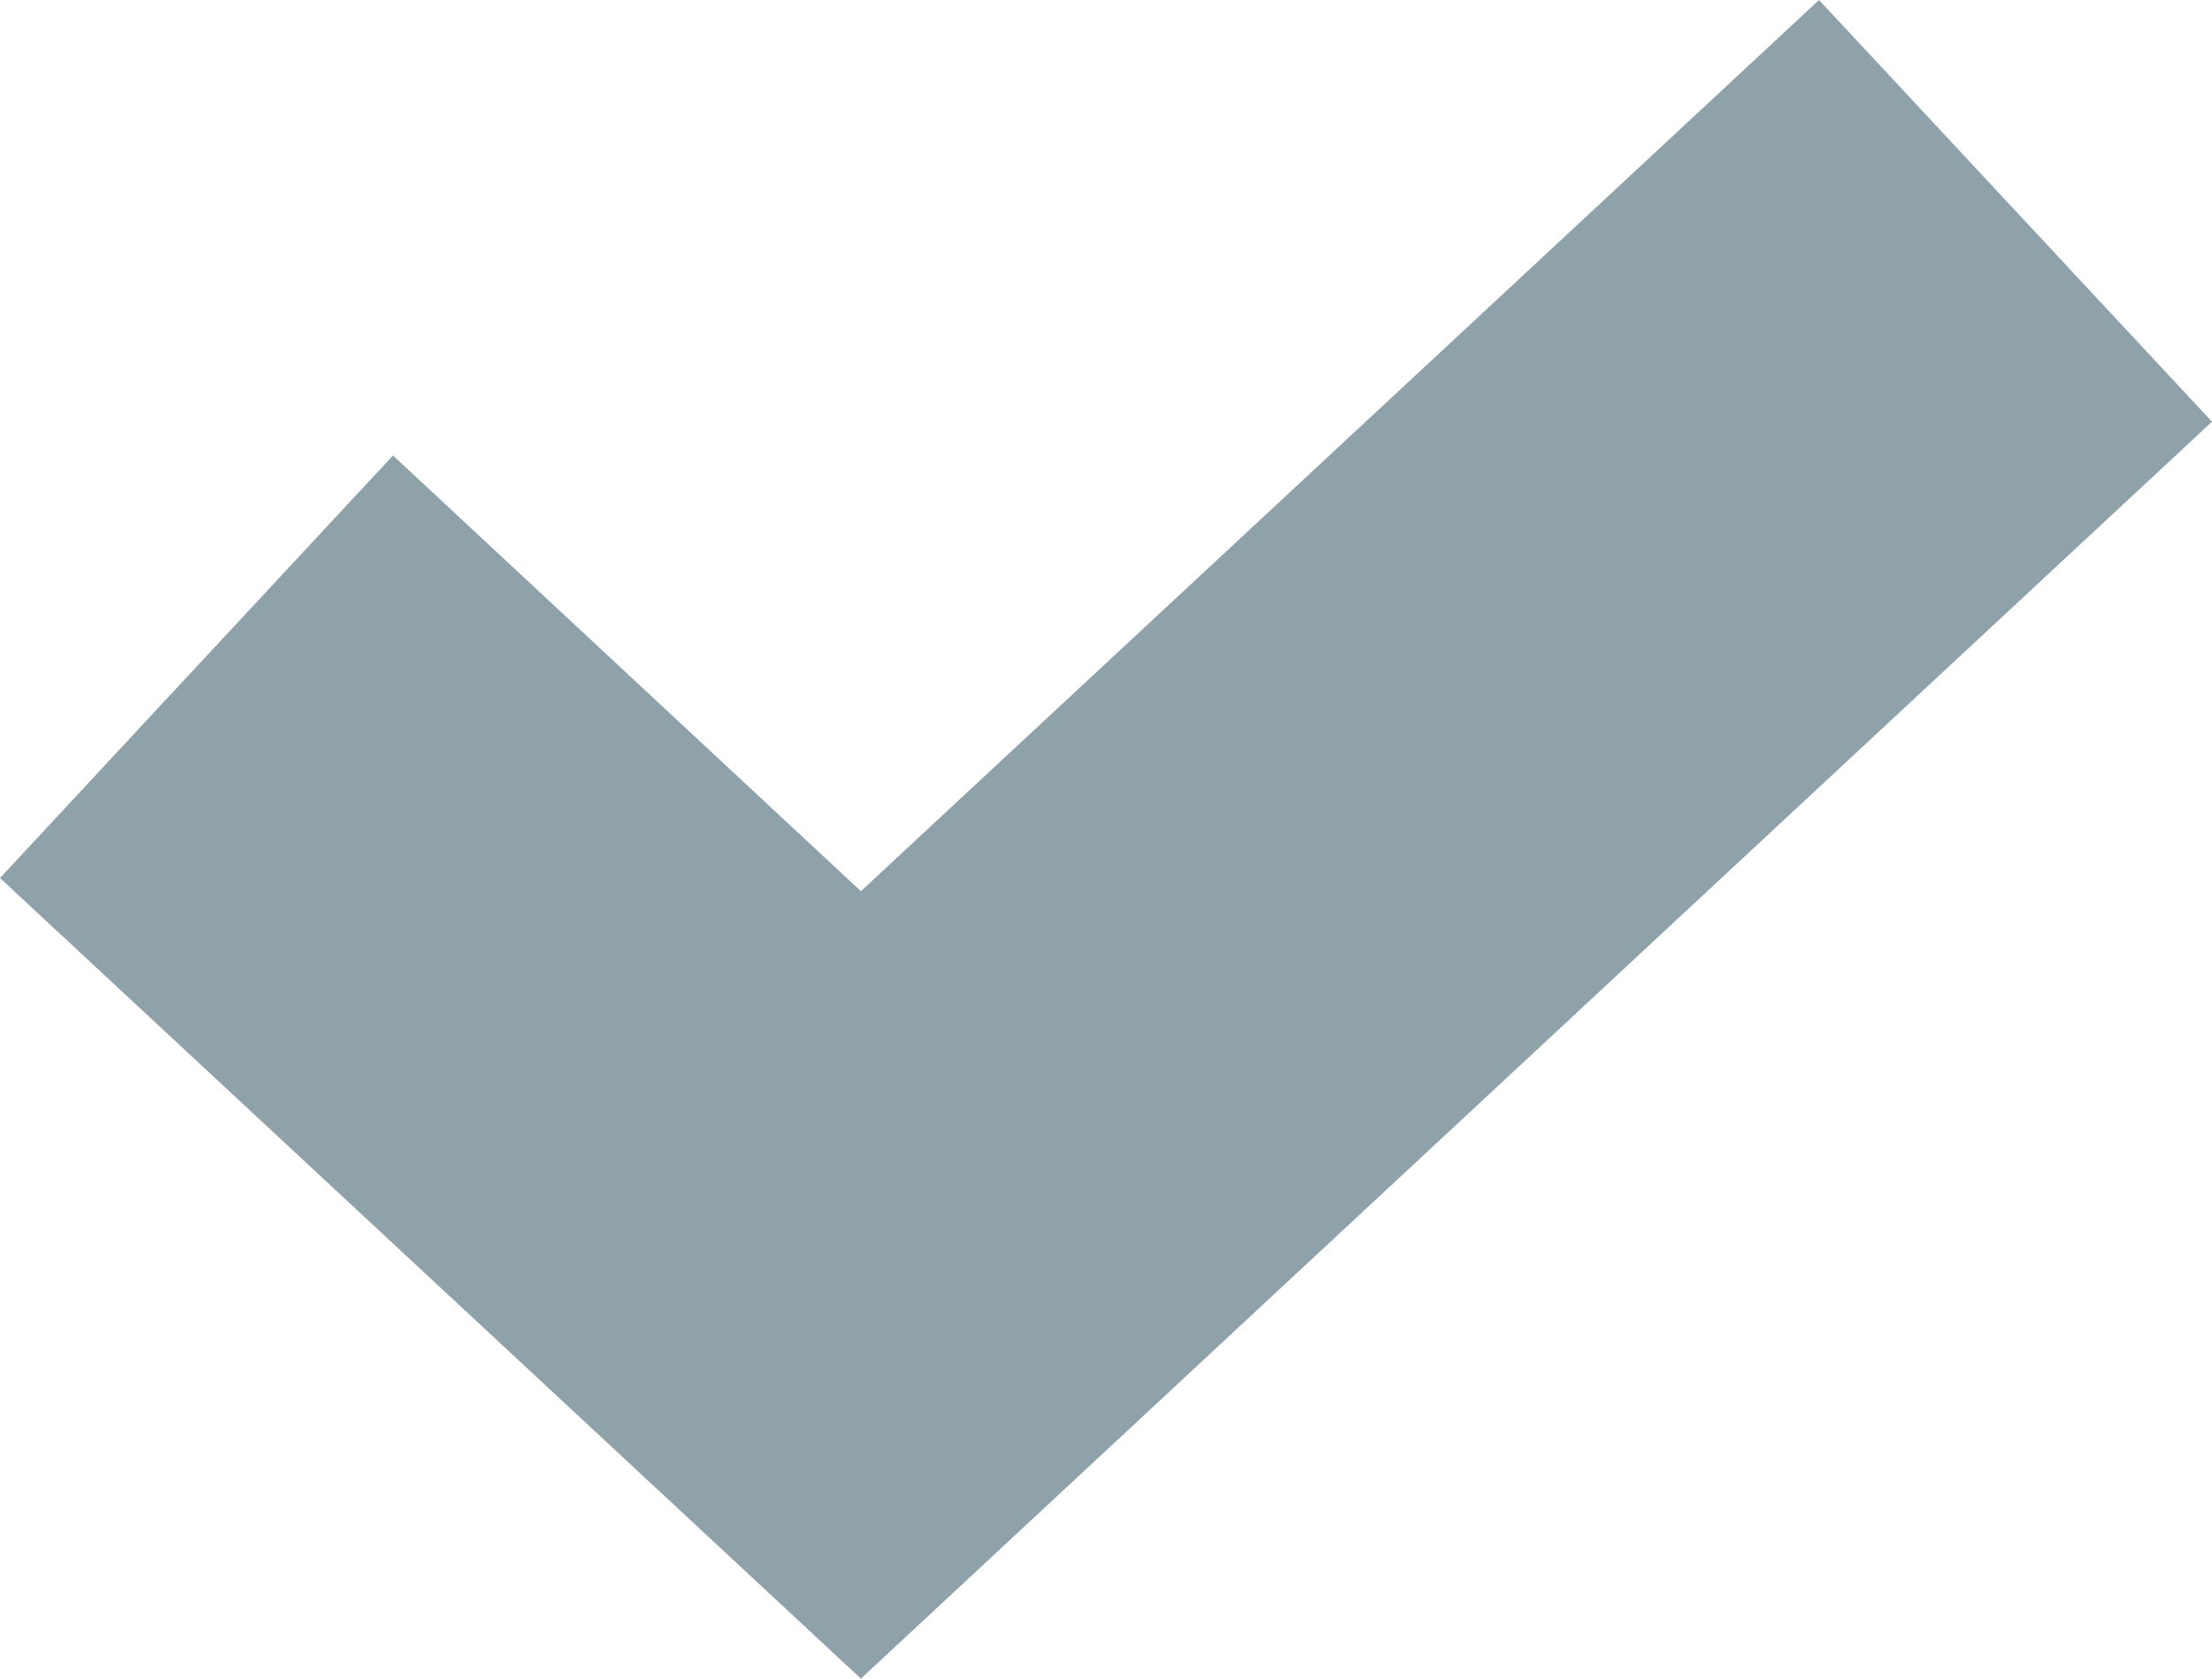 <?xml version="1.0" encoding="UTF-8"?>
<svg xmlns="http://www.w3.org/2000/svg" xmlns:xlink="http://www.w3.org/1999/xlink" version="1.1" id="Ebene_1" x="0px" y="0px" viewBox="0 0 26.85 20.38" style="enable-background:new 0 0 26.85 20.38;" xml:space="preserve">
<style type="text/css">
	.st0{clip-path:url(#SVGID_2_);}
	.st1{fill:#90A2A9;}
</style>
<g>
	<defs>
		<rect id="SVGID_1_" y="0" width="26.85" height="20.38"></rect>
	</defs>
	<clipPath id="SVGID_2_">
		<use xlink:href="#SVGID_1_" style="overflow:visible;"></use>
	</clipPath>
	<g class="st0">
		<polygon class="st1" points="10.45,20.38 0,10.66 4.77,5.53 10.45,10.82 22.08,0 26.85,5.12   "></polygon>
	</g>
</g>
</svg>
